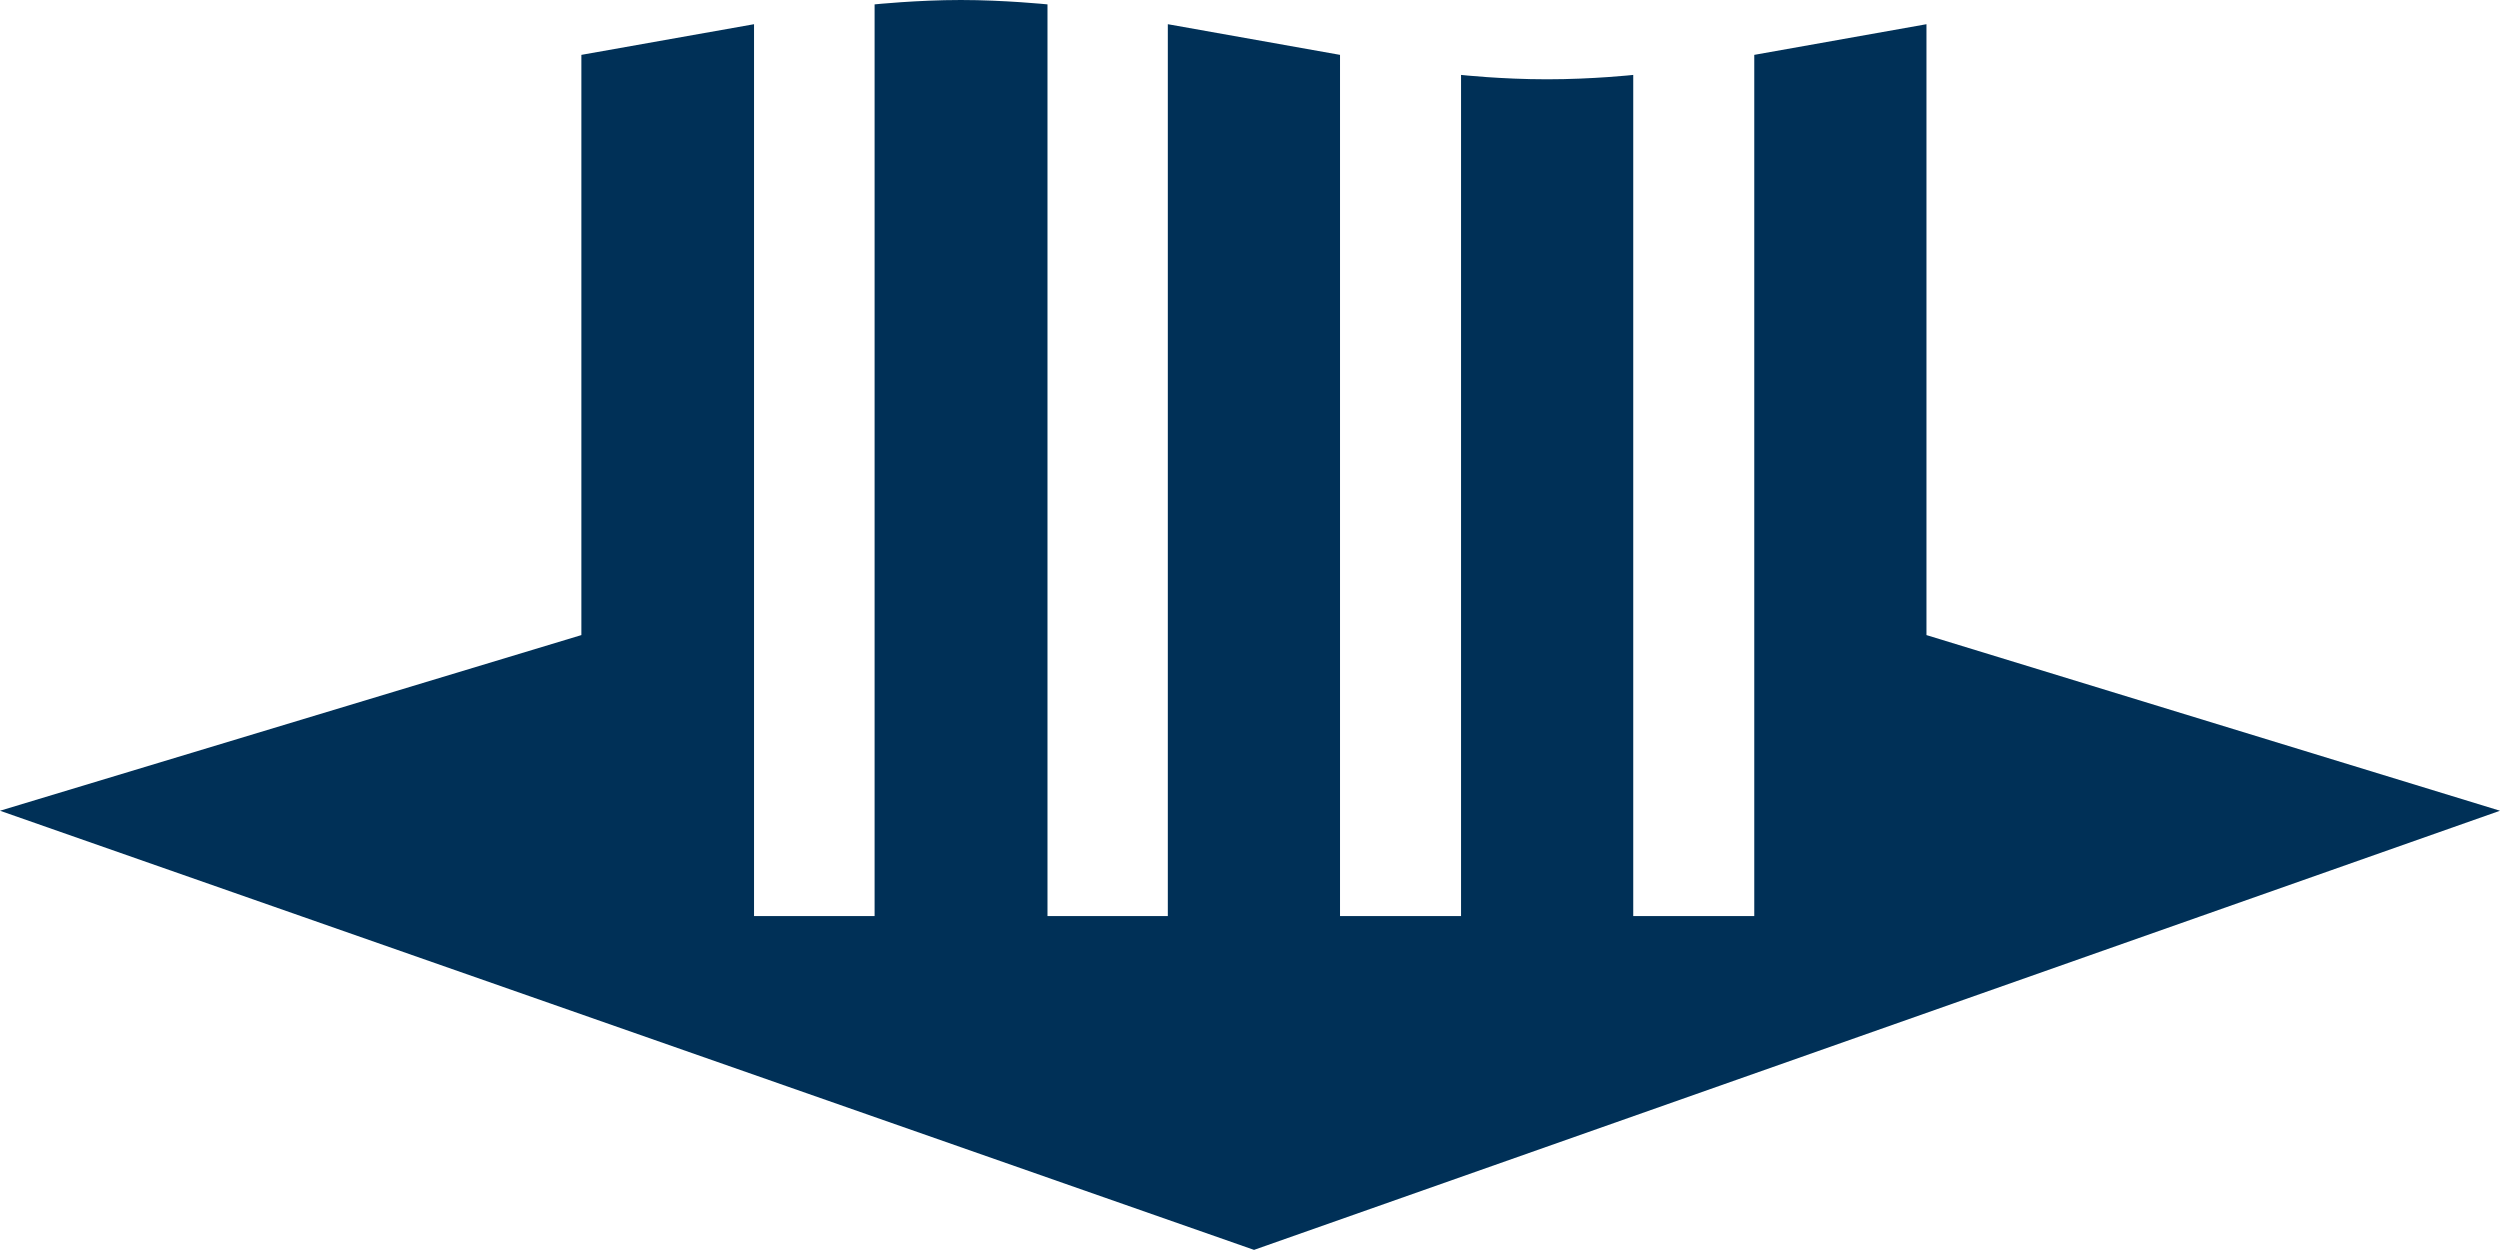 <?xml version="1.0" encoding="UTF-8"?><svg xmlns="http://www.w3.org/2000/svg" viewBox="0 0 1084.5 542.2"><path fill="#003057" d="M835.7 275.5v-265L761 23.8v373.6h-52.5V32.5s-17.5 1.9-37.4 1.9-37.3-1.9-37.3-1.9v364.9h-52.5V23.8l-74.7-13.3v386.9h-52.2V1.9S435.7 0 416.8 0s-37.4 1.9-37.4 1.9v395.5h-52.3V10.5l-74.9 13.3v251.7L0 351.7l544 190.5 540.5-190.5z"/></svg>